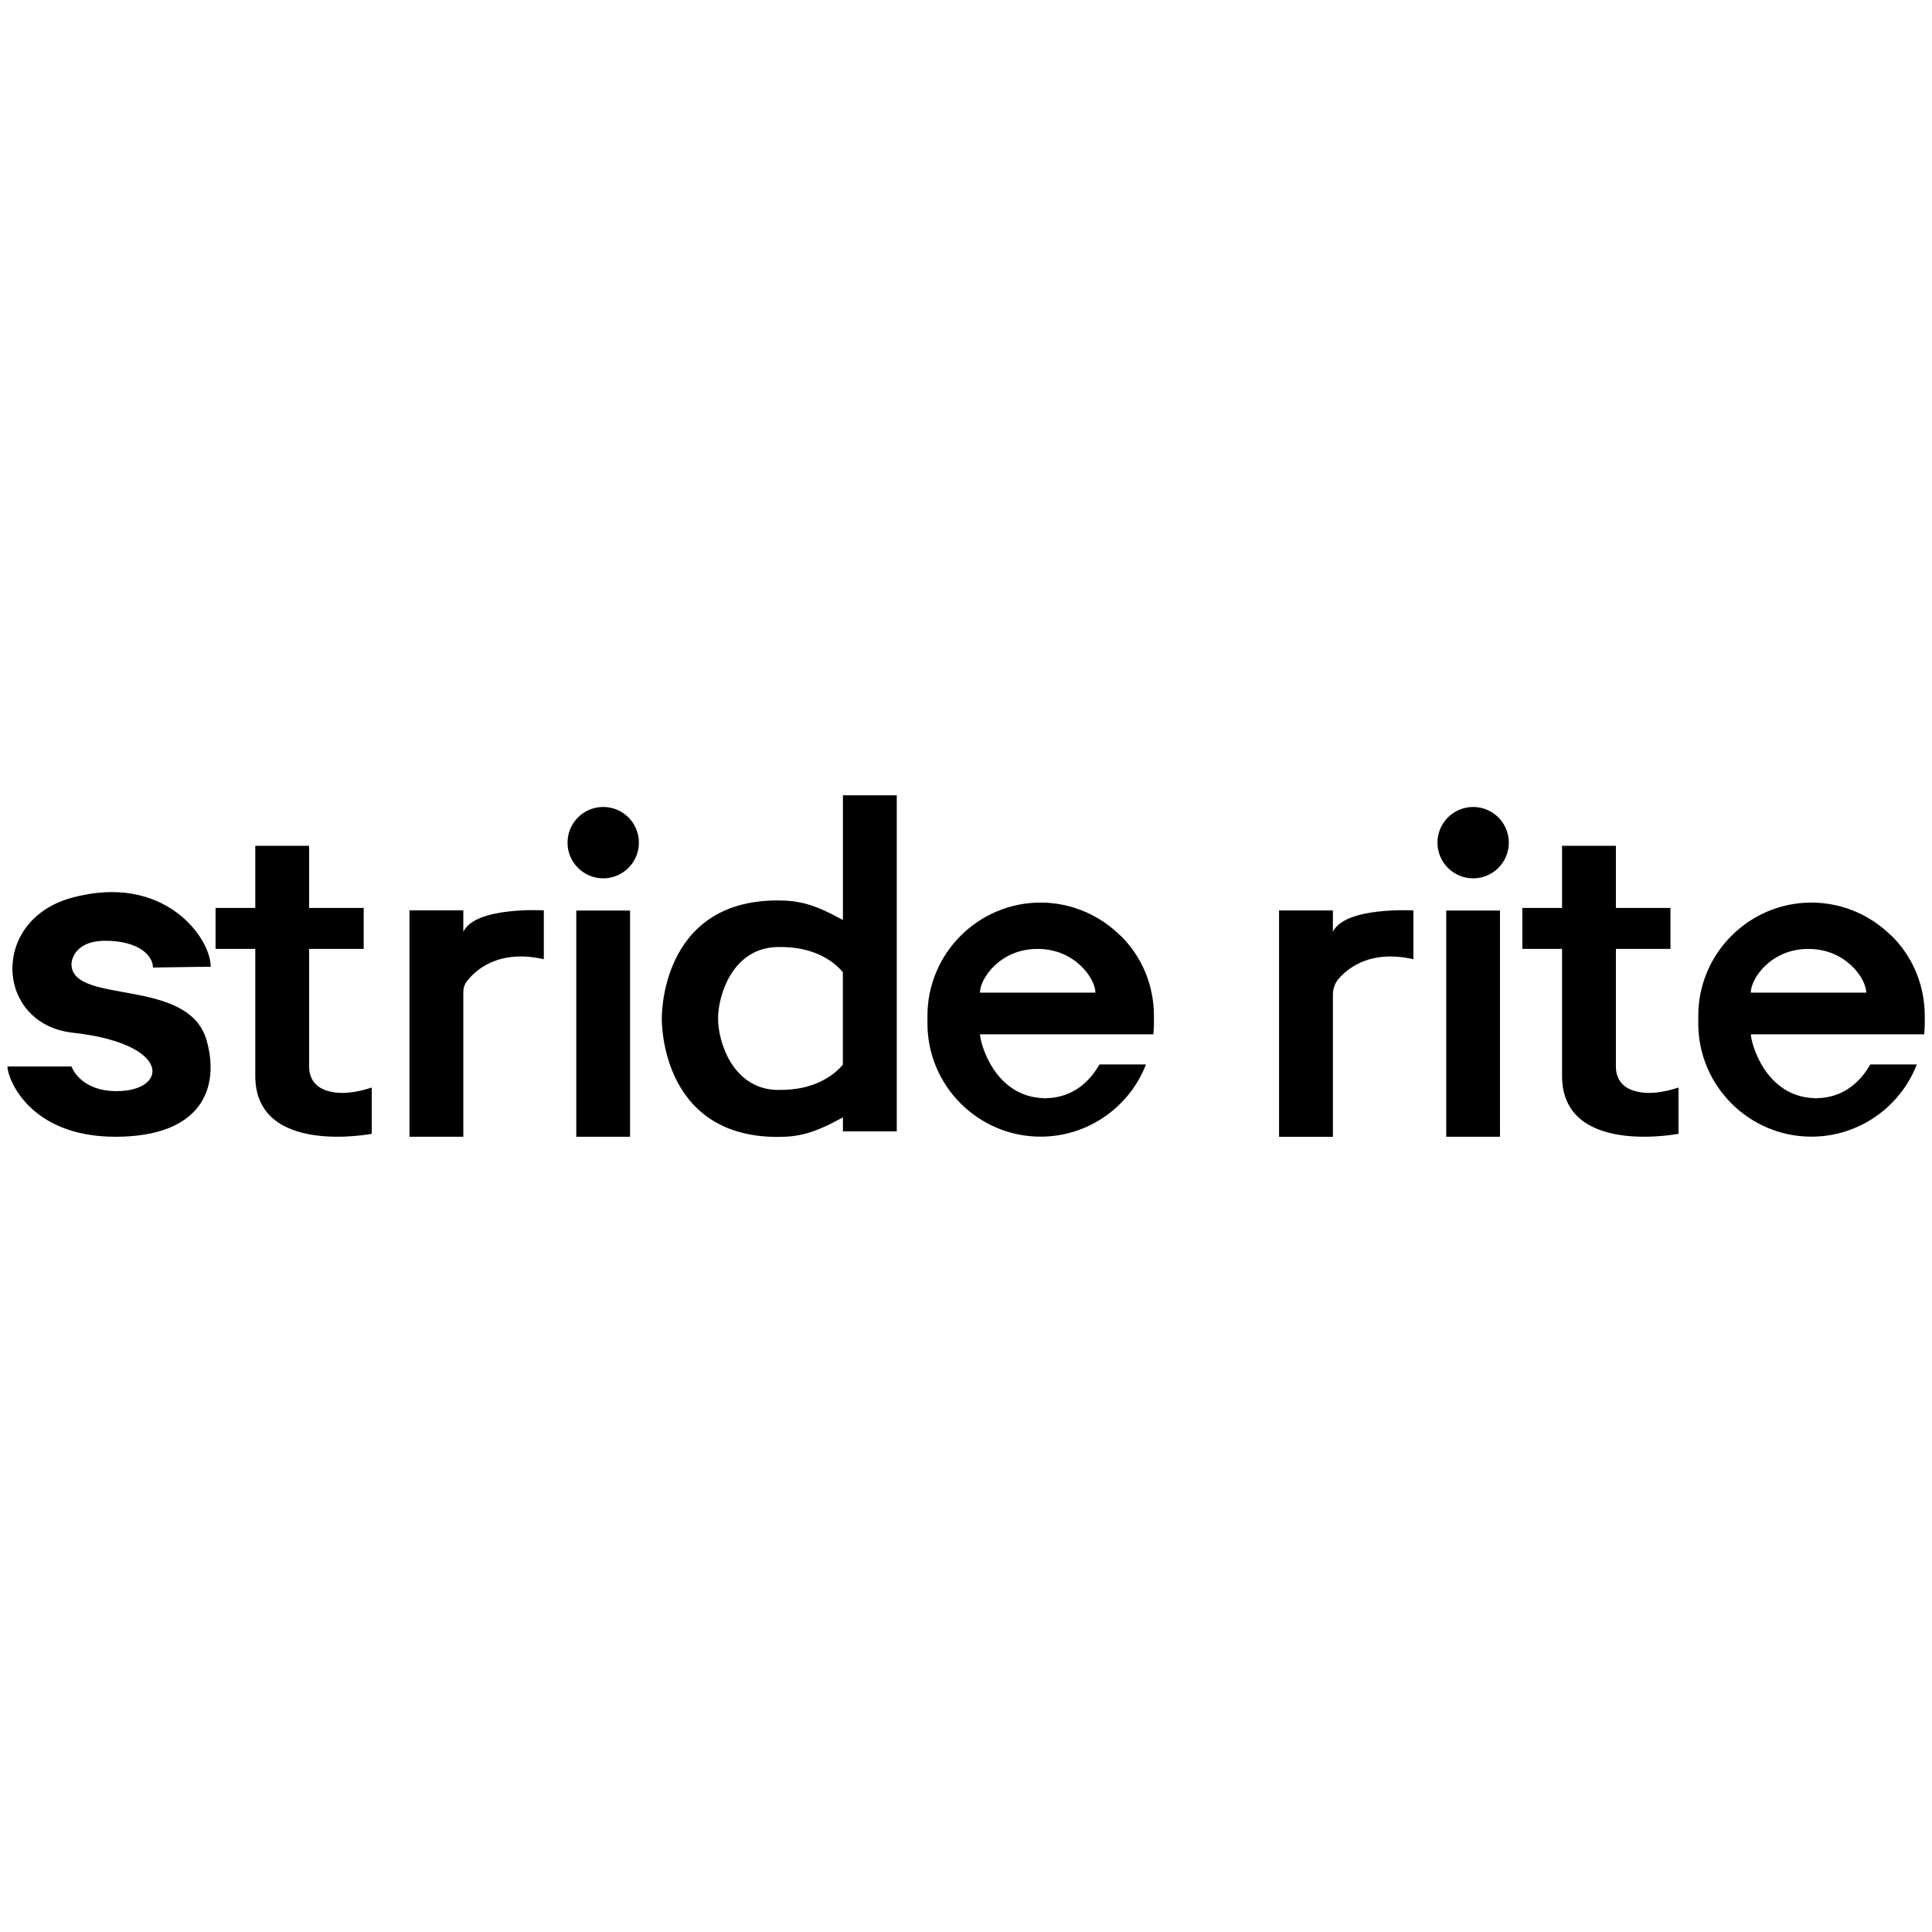 <?xml version="1.0" encoding="UTF-8"?>
<svg id="Calque_1" data-name="Calque 1" xmlns="http://www.w3.org/2000/svg" viewBox="0 0 216 216">
  <defs>
    <style>
      .cls-1 {
        fill: #000;
        stroke-width: 0px;
      }
    </style>
  </defs>
  <path class="cls-1" d="M41.56,121.59v5.17s-13.02,2.53-13.02-6.47v-14.2h-4.44v-4.58h4.44v-6.95h6.02v6.95h6.1v4.58h-6.1v13.22c0,.93.42,1.8,1.21,2.28,1.01.59,2.78.98,5.79,0Z"/>
  <path class="cls-1" d="M187.66,121.59v5.17s-13.02,2.53-13.02-6.47v-14.2h-4.44v-4.58h4.44v-6.95h6.02v6.95h6.1v4.58h-6.1v13.22c0,.93.42,1.8,1.21,2.28,1.01.59,2.78.98,5.79,0Z"/>
  <path class="cls-1" d="M94.24,88.91v13.95c-3.21-1.77-4.89-2.19-7.31-2.19-13.22,0-12.94,13.22-12.94,13.22,0,0-.28,13.22,12.94,13.22,2.42,0,4.11-.42,7.31-2.19v1.57h6.02v-37.57h-6.02ZM86.92,121.86c-5.01-.11-6.64-5.37-6.64-7.99s1.63-7.9,6.64-7.99c4.3-.11,6.47,1.8,7.31,2.81v10.35c-.87,1.01-3.04,2.92-7.31,2.81Z"/>
  <g>
    <rect class="cls-1" x="64.43" y="101.8" width="6.01" height="25.29"/>
    <circle class="cls-1" cx="67.44" cy="94.21" r="3.99"/>
  </g>
  <g>
    <rect class="cls-1" x="161.69" y="101.8" width="6.01" height="25.29"/>
    <circle class="cls-1" cx="164.7" cy="94.21" r="3.99"/>
  </g>
  <path class="cls-1" d="M60.8,101.78v5.46c-5.11-1.15-7.68,1.24-8.64,2.52-.24.33-.36.72-.36,1.13v16.2h-6.02v-25.31h6.02v2.39c1.35-2.84,9-2.39,9-2.39Z"/>
  <path class="cls-1" d="M158.02,101.78v5.46c-4.66-1.05-7.2.86-8.35,2.18-.43.5-.65,1.13-.65,1.79v15.89h-6.02v-25.31h6.02v2.39c1.35-2.84,9-2.39,9-2.39Z"/>
  <path class="cls-1" d="M125.28,104.62c-2.31-2.28-5.46-3.71-8.94-3.71-6.97,0-12.65,5.68-12.65,12.65v.87c0,6.97,5.68,12.65,12.65,12.65,5.34,0,9.96-3.35,11.78-8.07h-5.2c-1.04,1.83-2.9,3.71-5.96,3.77-.03.03-.08.03-.11.03s-.08,0-.11-.03c-5.6-.14-7.17-6.24-7.17-7.14h19.38c.03-.39.06-.82.06-1.21v-.87c0-3.49-1.41-6.67-3.71-8.94ZM109.56,110.98c0-1.55,2.22-4.89,6.44-4.89s6.47,3.35,6.47,4.89h-12.91Z"/>
  <path class="cls-1" d="M211.46,104.62c-2.31-2.28-5.46-3.71-8.94-3.71-6.97,0-12.65,5.68-12.65,12.65v.87c0,6.97,5.68,12.65,12.65,12.65,5.34,0,9.96-3.35,11.78-8.07h-5.2c-1.04,1.83-2.9,3.71-5.96,3.77-.03.03-.08.03-.11.03s-.08,0-.11-.03c-5.6-.14-7.17-6.24-7.17-7.14h19.38c.03-.39.06-.82.06-1.21v-.87c0-3.49-1.41-6.67-3.71-8.94ZM195.74,110.98c0-1.55,2.22-4.89,6.44-4.89s6.47,3.35,6.47,4.89h-12.91Z"/>
  <path class="cls-1" d="M.83,119.23h7.16s.92,2.76,5.05,2.76c5.77,0,6.29-5.33-5.05-6.55-8.49-1.07-9.11-12.55,0-15.06,10.32-2.84,15.57,4.43,15.57,7.71-2.18,0-5.53.08-6.46.08,0-1.41-1.72-2.99-5.3-2.99s-3.81,2.32-3.81,2.63c.08,4.59,13.08,1.37,15.11,8.5,1.51,5.32-.55,10.78-10.2,10.78s-12.07-6.54-12.07-7.86Z"/>
</svg>